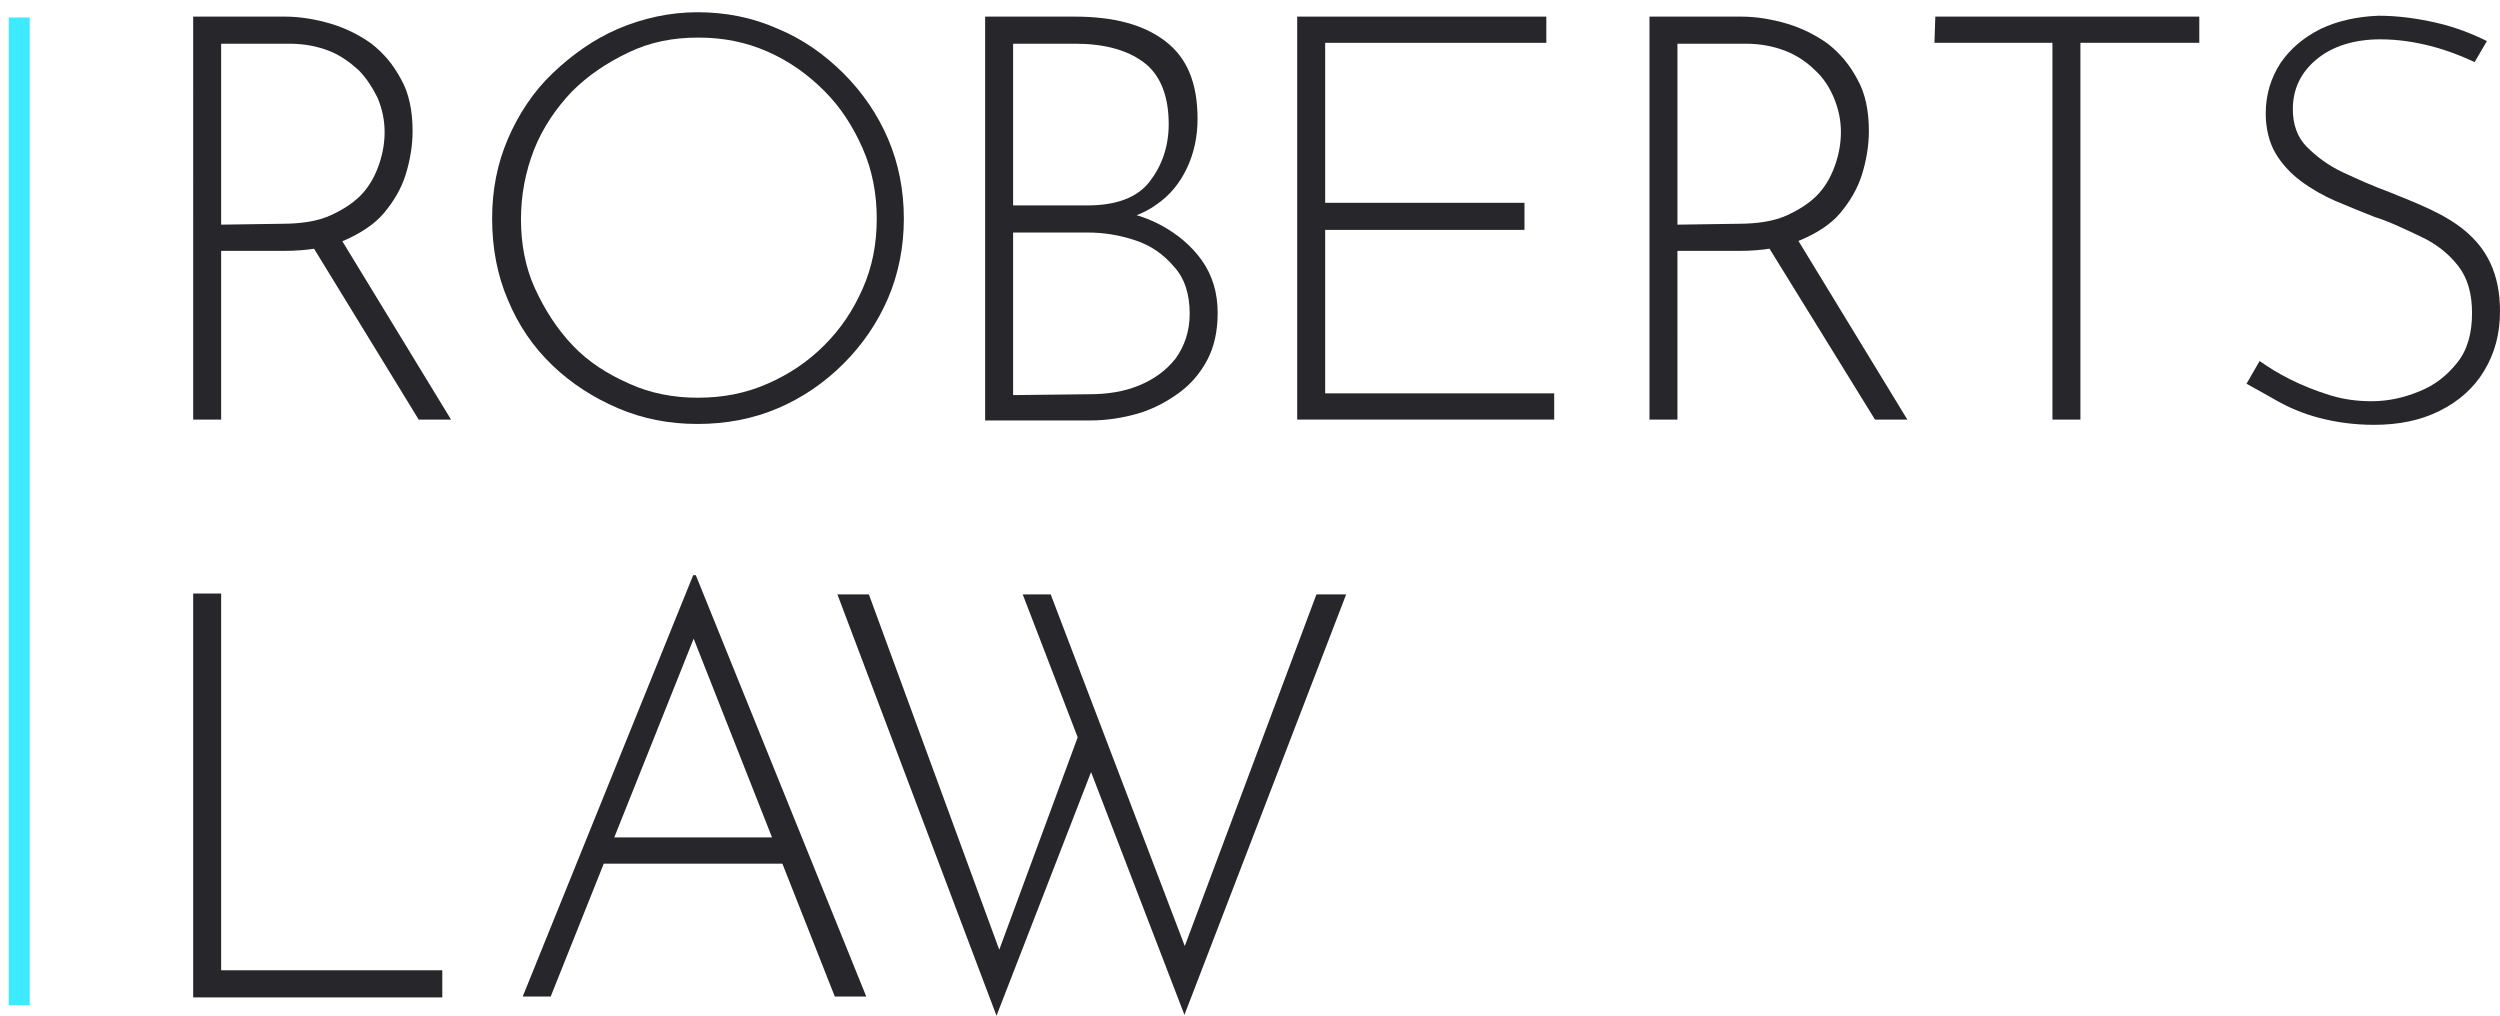 <?xml version="1.0" encoding="UTF-8"?> <!-- Generator: Adobe Illustrator 23.1.0, SVG Export Plug-In . SVG Version: 6.00 Build 0) --> <svg xmlns="http://www.w3.org/2000/svg" xmlns:xlink="http://www.w3.org/1999/xlink" version="1.1" id="Layer_1" x="0px" y="0px" viewBox="0 0 286 116.2" style="enable-background:new 0 0 286 116.2;" xml:space="preserve"> <style type="text/css"> .st0{fill:#FFFFFF;} .st1{fill:#3DEAFF;} .st2{fill:#26262B;} </style> <g> <g> <path class="st2" d="M32.6,1.9c1.7,0,3.5,0.3,5.2,0.8S41.1,4,42.5,5c1.4,1.1,2.5,2.4,3.4,4.1c0.9,1.6,1.3,3.6,1.3,5.9 c0,1.7-0.3,3.4-0.8,5s-1.4,3.1-2.5,4.4s-2.7,2.3-4.5,3.1s-4.2,1.2-6.9,1.2h-7.2V48h-3.2V1.9H32.6z M32.2,25.6c2.3,0,4.2-0.3,5.7-1 s2.7-1.5,3.6-2.5c0.9-1,1.5-2.2,1.9-3.4s0.6-2.4,0.6-3.6c0-1.4-0.3-2.7-0.8-3.9C42.6,10,41.9,8.9,41,8c-1-0.9-2.1-1.7-3.4-2.2 C36.3,5.3,34.8,5,33.1,5h-7.8v20.7L32.2,25.6L32.2,25.6z M38.8,27l12.8,21h-3.7L35.1,27.1L38.8,27z"></path> <path class="st2" d="M56.3,25c0-3.3,0.6-6.3,1.8-9.1s2.9-5.4,5.1-7.5s4.7-3.9,7.5-5.1s5.9-1.9,9.1-1.9S86.1,2,89,3.3 c2.9,1.2,5.4,3,7.5,5.1c2.2,2.2,3.9,4.7,5.1,7.5s1.8,5.9,1.8,9.1s-0.6,6.3-1.8,9.1c-1.2,2.8-2.9,5.3-5.1,7.5s-4.7,3.9-7.5,5.1 s-5.9,1.8-9.2,1.8s-6.3-0.6-9.1-1.8s-5.3-2.8-7.5-4.9c-2.2-2.1-3.9-4.6-5.1-7.5C56.9,31.5,56.3,28.4,56.3,25z M59.6,25.1 c0,2.8,0.5,5.5,1.6,7.9s2.5,4.6,4.3,6.5s4,3.3,6.5,4.4c2.4,1.1,5.1,1.6,7.8,1.6c2.9,0,5.5-0.5,8-1.6s4.6-2.5,6.5-4.4 s3.3-4,4.4-6.5s1.6-5.1,1.6-8c0-2.8-0.5-5.5-1.6-8s-2.5-4.7-4.4-6.6s-4-3.4-6.5-4.5s-5.1-1.6-7.9-1.6c-2.9,0-5.5,0.5-8,1.7 s-4.6,2.6-6.5,4.5c-1.8,1.9-3.3,4.1-4.3,6.6C60.1,19.7,59.6,22.3,59.6,25.1z"></path> <path class="st2" d="M122.9,1.9c4.5,0,7.9,0.9,10.4,2.8s3.7,4.8,3.7,8.9c0,2-0.4,3.9-1.2,5.6s-1.9,3.1-3.5,4.2 c-1.5,1.1-3.5,1.8-5.8,2.1l-0.3-1.6c2.4,0.2,4.6,0.8,6.5,1.8s3.6,2.4,4.8,4.1c1.2,1.7,1.8,3.7,1.8,6c0,2.1-0.4,3.9-1.2,5.4 s-1.9,2.8-3.3,3.8c-1.4,1-2.9,1.8-4.6,2.3c-1.7,0.5-3.6,0.8-5.5,0.8h-12V1.9H122.9z M124.4,23.5c3.3,0,5.7-0.9,7.1-2.7 s2.2-4,2.2-6.6c0-3.3-1-5.7-2.9-7.1S126.3,5,123,5h-7.1v18.5H124.4z M124.6,45.1c2.1,0,4-0.3,5.7-1s3.1-1.7,4.2-3.1 c1-1.4,1.6-3.1,1.6-5.1c0-2.3-0.6-4.1-1.8-5.4c-1.2-1.4-2.6-2.4-4.4-3s-3.6-0.9-5.5-0.9h-8.5v18.6L124.6,45.1L124.6,45.1z"></path> <path class="st2" d="M148.4,1.9h28.5v3h-25.3v18.3h22.8v3.1h-22.8V45h26.2v3h-29.4V1.9z"></path> <path class="st2" d="M199.2,1.9c1.7,0,3.5,0.3,5.2,0.8s3.3,1.3,4.7,2.3c1.4,1.1,2.5,2.4,3.4,4.1c0.9,1.6,1.3,3.6,1.3,5.9 c0,1.7-0.3,3.4-0.8,5s-1.4,3.1-2.5,4.4s-2.7,2.3-4.6,3.1s-4.2,1.2-6.9,1.2h-7.1V48h-3.2V1.9H199.2z M198.8,25.6 c2.3,0,4.2-0.3,5.7-1s2.7-1.5,3.6-2.5c0.9-1,1.5-2.2,1.9-3.4s0.6-2.4,0.6-3.6c0-1.4-0.3-2.7-0.8-3.9c-0.5-1.2-1.2-2.3-2.2-3.2 c-0.9-0.9-2.1-1.7-3.4-2.2c-1.3-0.5-2.8-0.8-4.5-0.8h-7.8v20.7L198.8,25.6L198.8,25.6z M205.4,27l12.8,21h-3.7l-12.9-20.9 L205.4,27z"></path> <path class="st2" d="M221.4,1.9h30.2v3H238V48h-3.2V4.9h-13.5L221.4,1.9L221.4,1.9z"></path> <path class="st2" d="M283.1,7.1c-1.3-0.6-3-1.3-4.9-1.8s-3.9-0.8-5.9-0.8c-3,0-5.5,0.8-7.3,2.3s-2.7,3.4-2.7,5.7 c0,1.7,0.5,3.2,1.6,4.3s2.4,2.1,4.1,2.9s3.5,1.6,5.4,2.3c1.5,0.6,3,1.2,4.5,1.9s2.9,1.5,4.1,2.5s2.2,2.2,2.9,3.7 c0.7,1.5,1.1,3.3,1.1,5.5c0,2.6-0.6,4.8-1.8,6.8s-2.9,3.5-5.1,4.6s-4.7,1.6-7.5,1.6c-2.3,0-4.4-0.3-6.3-0.8s-3.5-1.2-4.9-2 c-1.4-0.8-2.5-1.4-3.4-1.9l1.5-2.6c1,0.7,2.1,1.4,3.5,2.1c1.4,0.7,2.9,1.3,4.5,1.8c1.6,0.5,3.2,0.7,4.8,0.7c1.9,0,3.7-0.4,5.4-1.1 c1.8-0.7,3.2-1.8,4.4-3.3s1.7-3.4,1.7-5.7c0-2.2-0.5-4-1.6-5.4s-2.5-2.5-4.2-3.3s-3.5-1.7-5.4-2.3c-1.5-0.6-3-1.2-4.4-1.8 s-2.8-1.4-4-2.3c-1.2-0.9-2.2-2-2.9-3.2s-1.1-2.8-1.1-4.5c0-2.2,0.6-4.1,1.7-5.8c1.1-1.6,2.6-2.9,4.6-3.9c1.9-0.9,4.1-1.4,6.6-1.5 c2.2,0,4.4,0.3,6.6,0.8s4.2,1.3,5.8,2.1L283.1,7.1z"></path> <path class="st2" d="M22.1,67.9h3.2V111h25.3v3.1H22.1V67.9z"></path> <path class="st2" d="M59.8,114l19.5-48.2h0.3L99.1,114h-3.6l-17-43.1l2.2-1.2L63,114H59.8z M69.3,95.8h20.5l0.9,3H68.5L69.3,95.8z "></path> <path class="st2" d="M95.8,68h3.6l15.3,41.7l-0.7-0.2l9.6-26l1.5,4.1L114,116.2L95.8,68z M117,68h3.2l15.9,41.7l-1-0.3L150.6,68 h3.4l-18.5,48.1L117,68z"></path> </g> <g> <rect x="1" y="2" class="st1" width="2.4" height="113"></rect> </g> </g> </svg> 